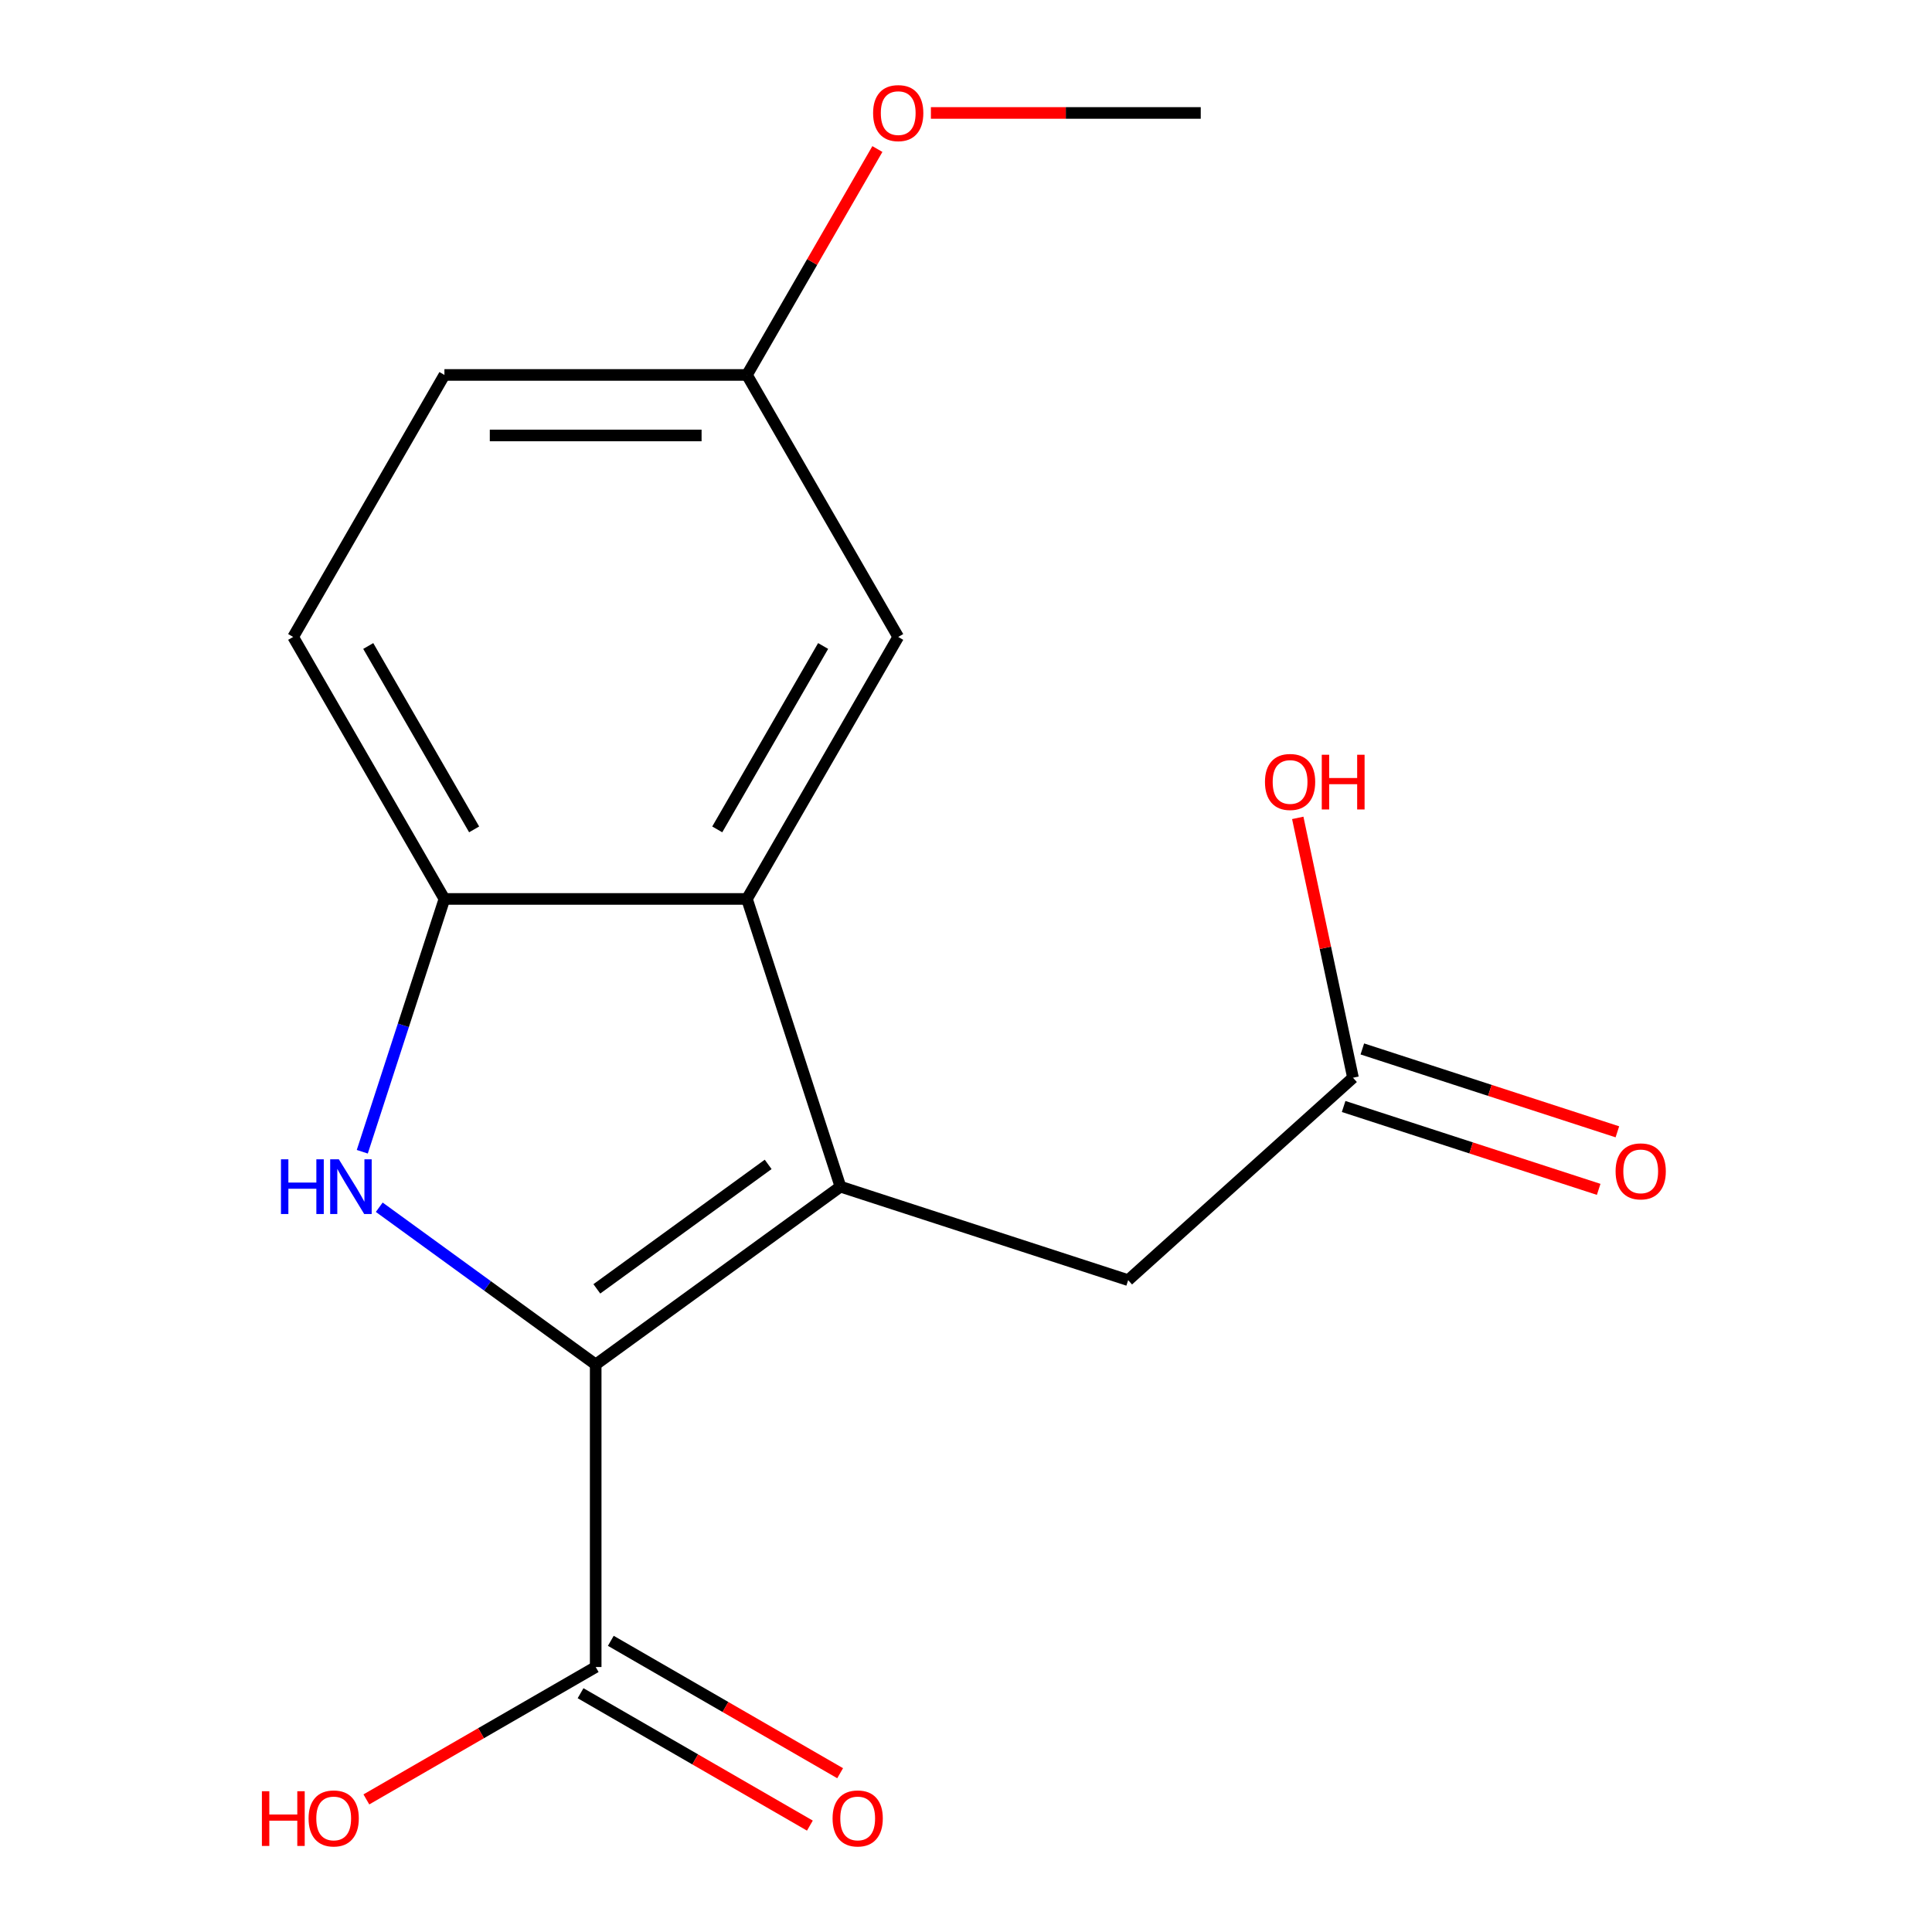 <?xml version='1.0' encoding='iso-8859-1'?>
<svg version='1.1' baseProfile='full'
              xmlns='http://www.w3.org/2000/svg'
                      xmlns:rdkit='http://www.rdkit.org/xml'
                      xmlns:xlink='http://www.w3.org/1999/xlink'
                  xml:space='preserve'
width='1000px' height='1000px' viewBox='0 0 1000 1000'>
<!-- END OF HEADER -->
<rect style='opacity:1.0;fill:#FFFFFF;stroke:none' width='1000' height='1000' x='0' y='0'> </rect>
<path class='bond-0' d='M 308.328,706.256 L 435.011,614.215' style='fill:none;fill-rule:evenodd;stroke:#000000;stroke-width:6px;stroke-linecap:butt;stroke-linejoin:miter;stroke-opacity:1' />
<path class='bond-0' d='M 308.922,667.113 L 397.6,602.685' style='fill:none;fill-rule:evenodd;stroke:#000000;stroke-width:6px;stroke-linecap:butt;stroke-linejoin:miter;stroke-opacity:1' />
<path class='bond-1' d='M 308.328,706.256 L 252.314,665.559' style='fill:none;fill-rule:evenodd;stroke:#000000;stroke-width:6px;stroke-linecap:butt;stroke-linejoin:miter;stroke-opacity:1' />
<path class='bond-1' d='M 252.314,665.559 L 196.3,624.863' style='fill:none;fill-rule:evenodd;stroke:#0000FF;stroke-width:6px;stroke-linecap:butt;stroke-linejoin:miter;stroke-opacity:1' />
<path class='bond-4' d='M 308.328,706.256 L 308.328,862.844' style='fill:none;fill-rule:evenodd;stroke:#000000;stroke-width:6px;stroke-linecap:butt;stroke-linejoin:miter;stroke-opacity:1' />
<path class='bond-2' d='M 435.011,614.215 L 386.622,465.291' style='fill:none;fill-rule:evenodd;stroke:#000000;stroke-width:6px;stroke-linecap:butt;stroke-linejoin:miter;stroke-opacity:1' />
<path class='bond-5' d='M 435.011,614.215 L 583.935,662.604' style='fill:none;fill-rule:evenodd;stroke:#000000;stroke-width:6px;stroke-linecap:butt;stroke-linejoin:miter;stroke-opacity:1' />
<path class='bond-3' d='M 187.518,596.141 L 208.776,530.716' style='fill:none;fill-rule:evenodd;stroke:#0000FF;stroke-width:6px;stroke-linecap:butt;stroke-linejoin:miter;stroke-opacity:1' />
<path class='bond-3' d='M 208.776,530.716 L 230.034,465.291' style='fill:none;fill-rule:evenodd;stroke:#000000;stroke-width:6px;stroke-linecap:butt;stroke-linejoin:miter;stroke-opacity:1' />
<path class='bond-7' d='M 386.622,465.291 L 464.916,329.681' style='fill:none;fill-rule:evenodd;stroke:#000000;stroke-width:6px;stroke-linecap:butt;stroke-linejoin:miter;stroke-opacity:1' />
<path class='bond-7' d='M 371.244,429.29 L 426.05,334.364' style='fill:none;fill-rule:evenodd;stroke:#000000;stroke-width:6px;stroke-linecap:butt;stroke-linejoin:miter;stroke-opacity:1' />
<path class='bond-17' d='M 386.622,465.291 L 230.034,465.291' style='fill:none;fill-rule:evenodd;stroke:#000000;stroke-width:6px;stroke-linecap:butt;stroke-linejoin:miter;stroke-opacity:1' />
<path class='bond-9' d='M 230.034,465.291 L 151.739,329.681' style='fill:none;fill-rule:evenodd;stroke:#000000;stroke-width:6px;stroke-linecap:butt;stroke-linejoin:miter;stroke-opacity:1' />
<path class='bond-9' d='M 245.411,429.29 L 190.605,334.364' style='fill:none;fill-rule:evenodd;stroke:#000000;stroke-width:6px;stroke-linecap:butt;stroke-linejoin:miter;stroke-opacity:1' />
<path class='bond-8' d='M 300.498,876.405 L 359.846,910.669' style='fill:none;fill-rule:evenodd;stroke:#000000;stroke-width:6px;stroke-linecap:butt;stroke-linejoin:miter;stroke-opacity:1' />
<path class='bond-8' d='M 359.846,910.669 L 419.193,944.934' style='fill:none;fill-rule:evenodd;stroke:#FF0000;stroke-width:6px;stroke-linecap:butt;stroke-linejoin:miter;stroke-opacity:1' />
<path class='bond-8' d='M 316.157,849.283 L 375.505,883.547' style='fill:none;fill-rule:evenodd;stroke:#000000;stroke-width:6px;stroke-linecap:butt;stroke-linejoin:miter;stroke-opacity:1' />
<path class='bond-8' d='M 375.505,883.547 L 434.852,917.812' style='fill:none;fill-rule:evenodd;stroke:#FF0000;stroke-width:6px;stroke-linecap:butt;stroke-linejoin:miter;stroke-opacity:1' />
<path class='bond-12' d='M 308.328,862.844 L 248.98,897.108' style='fill:none;fill-rule:evenodd;stroke:#000000;stroke-width:6px;stroke-linecap:butt;stroke-linejoin:miter;stroke-opacity:1' />
<path class='bond-12' d='M 248.98,897.108 L 189.633,931.373' style='fill:none;fill-rule:evenodd;stroke:#FF0000;stroke-width:6px;stroke-linecap:butt;stroke-linejoin:miter;stroke-opacity:1' />
<path class='bond-6' d='M 583.935,662.604 L 700.303,557.826' style='fill:none;fill-rule:evenodd;stroke:#000000;stroke-width:6px;stroke-linecap:butt;stroke-linejoin:miter;stroke-opacity:1' />
<path class='bond-10' d='M 695.464,572.718 L 761.469,594.164' style='fill:none;fill-rule:evenodd;stroke:#000000;stroke-width:6px;stroke-linecap:butt;stroke-linejoin:miter;stroke-opacity:1' />
<path class='bond-10' d='M 761.469,594.164 L 827.474,615.611' style='fill:none;fill-rule:evenodd;stroke:#FF0000;stroke-width:6px;stroke-linecap:butt;stroke-linejoin:miter;stroke-opacity:1' />
<path class='bond-10' d='M 705.142,542.933 L 771.147,564.379' style='fill:none;fill-rule:evenodd;stroke:#000000;stroke-width:6px;stroke-linecap:butt;stroke-linejoin:miter;stroke-opacity:1' />
<path class='bond-10' d='M 771.147,564.379 L 837.152,585.826' style='fill:none;fill-rule:evenodd;stroke:#FF0000;stroke-width:6px;stroke-linecap:butt;stroke-linejoin:miter;stroke-opacity:1' />
<path class='bond-13' d='M 700.303,557.826 L 686.009,490.58' style='fill:none;fill-rule:evenodd;stroke:#000000;stroke-width:6px;stroke-linecap:butt;stroke-linejoin:miter;stroke-opacity:1' />
<path class='bond-13' d='M 686.009,490.58 L 671.716,423.334' style='fill:none;fill-rule:evenodd;stroke:#FF0000;stroke-width:6px;stroke-linecap:butt;stroke-linejoin:miter;stroke-opacity:1' />
<path class='bond-11' d='M 464.916,329.681 L 386.622,194.072' style='fill:none;fill-rule:evenodd;stroke:#000000;stroke-width:6px;stroke-linecap:butt;stroke-linejoin:miter;stroke-opacity:1' />
<path class='bond-14' d='M 151.739,329.681 L 230.034,194.072' style='fill:none;fill-rule:evenodd;stroke:#000000;stroke-width:6px;stroke-linecap:butt;stroke-linejoin:miter;stroke-opacity:1' />
<path class='bond-15' d='M 386.622,194.072 L 420.378,135.604' style='fill:none;fill-rule:evenodd;stroke:#000000;stroke-width:6px;stroke-linecap:butt;stroke-linejoin:miter;stroke-opacity:1' />
<path class='bond-15' d='M 420.378,135.604 L 454.134,77.137' style='fill:none;fill-rule:evenodd;stroke:#FF0000;stroke-width:6px;stroke-linecap:butt;stroke-linejoin:miter;stroke-opacity:1' />
<path class='bond-18' d='M 386.622,194.072 L 230.034,194.072' style='fill:none;fill-rule:evenodd;stroke:#000000;stroke-width:6px;stroke-linecap:butt;stroke-linejoin:miter;stroke-opacity:1' />
<path class='bond-18' d='M 363.134,225.389 L 253.522,225.389' style='fill:none;fill-rule:evenodd;stroke:#000000;stroke-width:6px;stroke-linecap:butt;stroke-linejoin:miter;stroke-opacity:1' />
<path class='bond-16' d='M 481.831,58.462 L 551.668,58.462' style='fill:none;fill-rule:evenodd;stroke:#FF0000;stroke-width:6px;stroke-linecap:butt;stroke-linejoin:miter;stroke-opacity:1' />
<path class='bond-16' d='M 551.668,58.462 L 621.505,58.462' style='fill:none;fill-rule:evenodd;stroke:#000000;stroke-width:6px;stroke-linecap:butt;stroke-linejoin:miter;stroke-opacity:1' />
<path  class='atom-2' d='M 145.425 600.055
L 149.265 600.055
L 149.265 612.095
L 163.745 612.095
L 163.745 600.055
L 167.585 600.055
L 167.585 628.375
L 163.745 628.375
L 163.745 615.295
L 149.265 615.295
L 149.265 628.375
L 145.425 628.375
L 145.425 600.055
' fill='#0000FF'/>
<path  class='atom-2' d='M 175.385 600.055
L 184.665 615.055
Q 185.585 616.535, 187.065 619.215
Q 188.545 621.895, 188.625 622.055
L 188.625 600.055
L 192.385 600.055
L 192.385 628.375
L 188.505 628.375
L 178.545 611.975
Q 177.385 610.055, 176.145 607.855
Q 174.945 605.655, 174.585 604.975
L 174.585 628.375
L 170.905 628.375
L 170.905 600.055
L 175.385 600.055
' fill='#0000FF'/>
<path  class='atom-9' d='M 430.937 941.218
Q 430.937 934.418, 434.297 930.618
Q 437.657 926.818, 443.937 926.818
Q 450.217 926.818, 453.577 930.618
Q 456.937 934.418, 456.937 941.218
Q 456.937 948.098, 453.537 952.018
Q 450.137 955.898, 443.937 955.898
Q 437.697 955.898, 434.297 952.018
Q 430.937 948.138, 430.937 941.218
M 443.937 952.698
Q 448.257 952.698, 450.577 949.818
Q 452.937 946.898, 452.937 941.218
Q 452.937 935.658, 450.577 932.858
Q 448.257 930.018, 443.937 930.018
Q 439.617 930.018, 437.257 932.818
Q 434.937 935.618, 434.937 941.218
Q 434.937 946.938, 437.257 949.818
Q 439.617 952.698, 443.937 952.698
' fill='#FF0000'/>
<path  class='atom-11' d='M 836.227 606.294
Q 836.227 599.494, 839.587 595.694
Q 842.947 591.894, 849.227 591.894
Q 855.507 591.894, 858.867 595.694
Q 862.227 599.494, 862.227 606.294
Q 862.227 613.174, 858.827 617.094
Q 855.427 620.974, 849.227 620.974
Q 842.987 620.974, 839.587 617.094
Q 836.227 613.214, 836.227 606.294
M 849.227 617.774
Q 853.547 617.774, 855.867 614.894
Q 858.227 611.974, 858.227 606.294
Q 858.227 600.734, 855.867 597.934
Q 853.547 595.094, 849.227 595.094
Q 844.907 595.094, 842.547 597.894
Q 840.227 600.694, 840.227 606.294
Q 840.227 612.014, 842.547 614.894
Q 844.907 617.774, 849.227 617.774
' fill='#FF0000'/>
<path  class='atom-13' d='M 135.558 927.138
L 139.398 927.138
L 139.398 939.178
L 153.878 939.178
L 153.878 927.138
L 157.718 927.138
L 157.718 955.458
L 153.878 955.458
L 153.878 942.378
L 139.398 942.378
L 139.398 955.458
L 135.558 955.458
L 135.558 927.138
' fill='#FF0000'/>
<path  class='atom-13' d='M 159.718 941.218
Q 159.718 934.418, 163.078 930.618
Q 166.438 926.818, 172.718 926.818
Q 178.998 926.818, 182.358 930.618
Q 185.718 934.418, 185.718 941.218
Q 185.718 948.098, 182.318 952.018
Q 178.918 955.898, 172.718 955.898
Q 166.478 955.898, 163.078 952.018
Q 159.718 948.138, 159.718 941.218
M 172.718 952.698
Q 177.038 952.698, 179.358 949.818
Q 181.718 946.898, 181.718 941.218
Q 181.718 935.658, 179.358 932.858
Q 177.038 930.018, 172.718 930.018
Q 168.398 930.018, 166.038 932.818
Q 163.718 935.618, 163.718 941.218
Q 163.718 946.938, 166.038 949.818
Q 168.398 952.698, 172.718 952.698
' fill='#FF0000'/>
<path  class='atom-14' d='M 654.746 404.739
Q 654.746 397.939, 658.106 394.139
Q 661.466 390.339, 667.746 390.339
Q 674.026 390.339, 677.386 394.139
Q 680.746 397.939, 680.746 404.739
Q 680.746 411.619, 677.346 415.539
Q 673.946 419.419, 667.746 419.419
Q 661.506 419.419, 658.106 415.539
Q 654.746 411.659, 654.746 404.739
M 667.746 416.219
Q 672.066 416.219, 674.386 413.339
Q 676.746 410.419, 676.746 404.739
Q 676.746 399.179, 674.386 396.379
Q 672.066 393.539, 667.746 393.539
Q 663.426 393.539, 661.066 396.339
Q 658.746 399.139, 658.746 404.739
Q 658.746 410.459, 661.066 413.339
Q 663.426 416.219, 667.746 416.219
' fill='#FF0000'/>
<path  class='atom-14' d='M 684.146 390.659
L 687.986 390.659
L 687.986 402.699
L 702.466 402.699
L 702.466 390.659
L 706.306 390.659
L 706.306 418.979
L 702.466 418.979
L 702.466 405.899
L 687.986 405.899
L 687.986 418.979
L 684.146 418.979
L 684.146 390.659
' fill='#FF0000'/>
<path  class='atom-16' d='M 451.916 58.542
Q 451.916 51.742, 455.276 47.942
Q 458.636 44.142, 464.916 44.142
Q 471.196 44.142, 474.556 47.942
Q 477.916 51.742, 477.916 58.542
Q 477.916 65.422, 474.516 69.342
Q 471.116 73.222, 464.916 73.222
Q 458.676 73.222, 455.276 69.342
Q 451.916 65.462, 451.916 58.542
M 464.916 70.022
Q 469.236 70.022, 471.556 67.142
Q 473.916 64.222, 473.916 58.542
Q 473.916 52.982, 471.556 50.182
Q 469.236 47.342, 464.916 47.342
Q 460.596 47.342, 458.236 50.142
Q 455.916 52.942, 455.916 58.542
Q 455.916 64.262, 458.236 67.142
Q 460.596 70.022, 464.916 70.022
' fill='#FF0000'/>
</svg>
